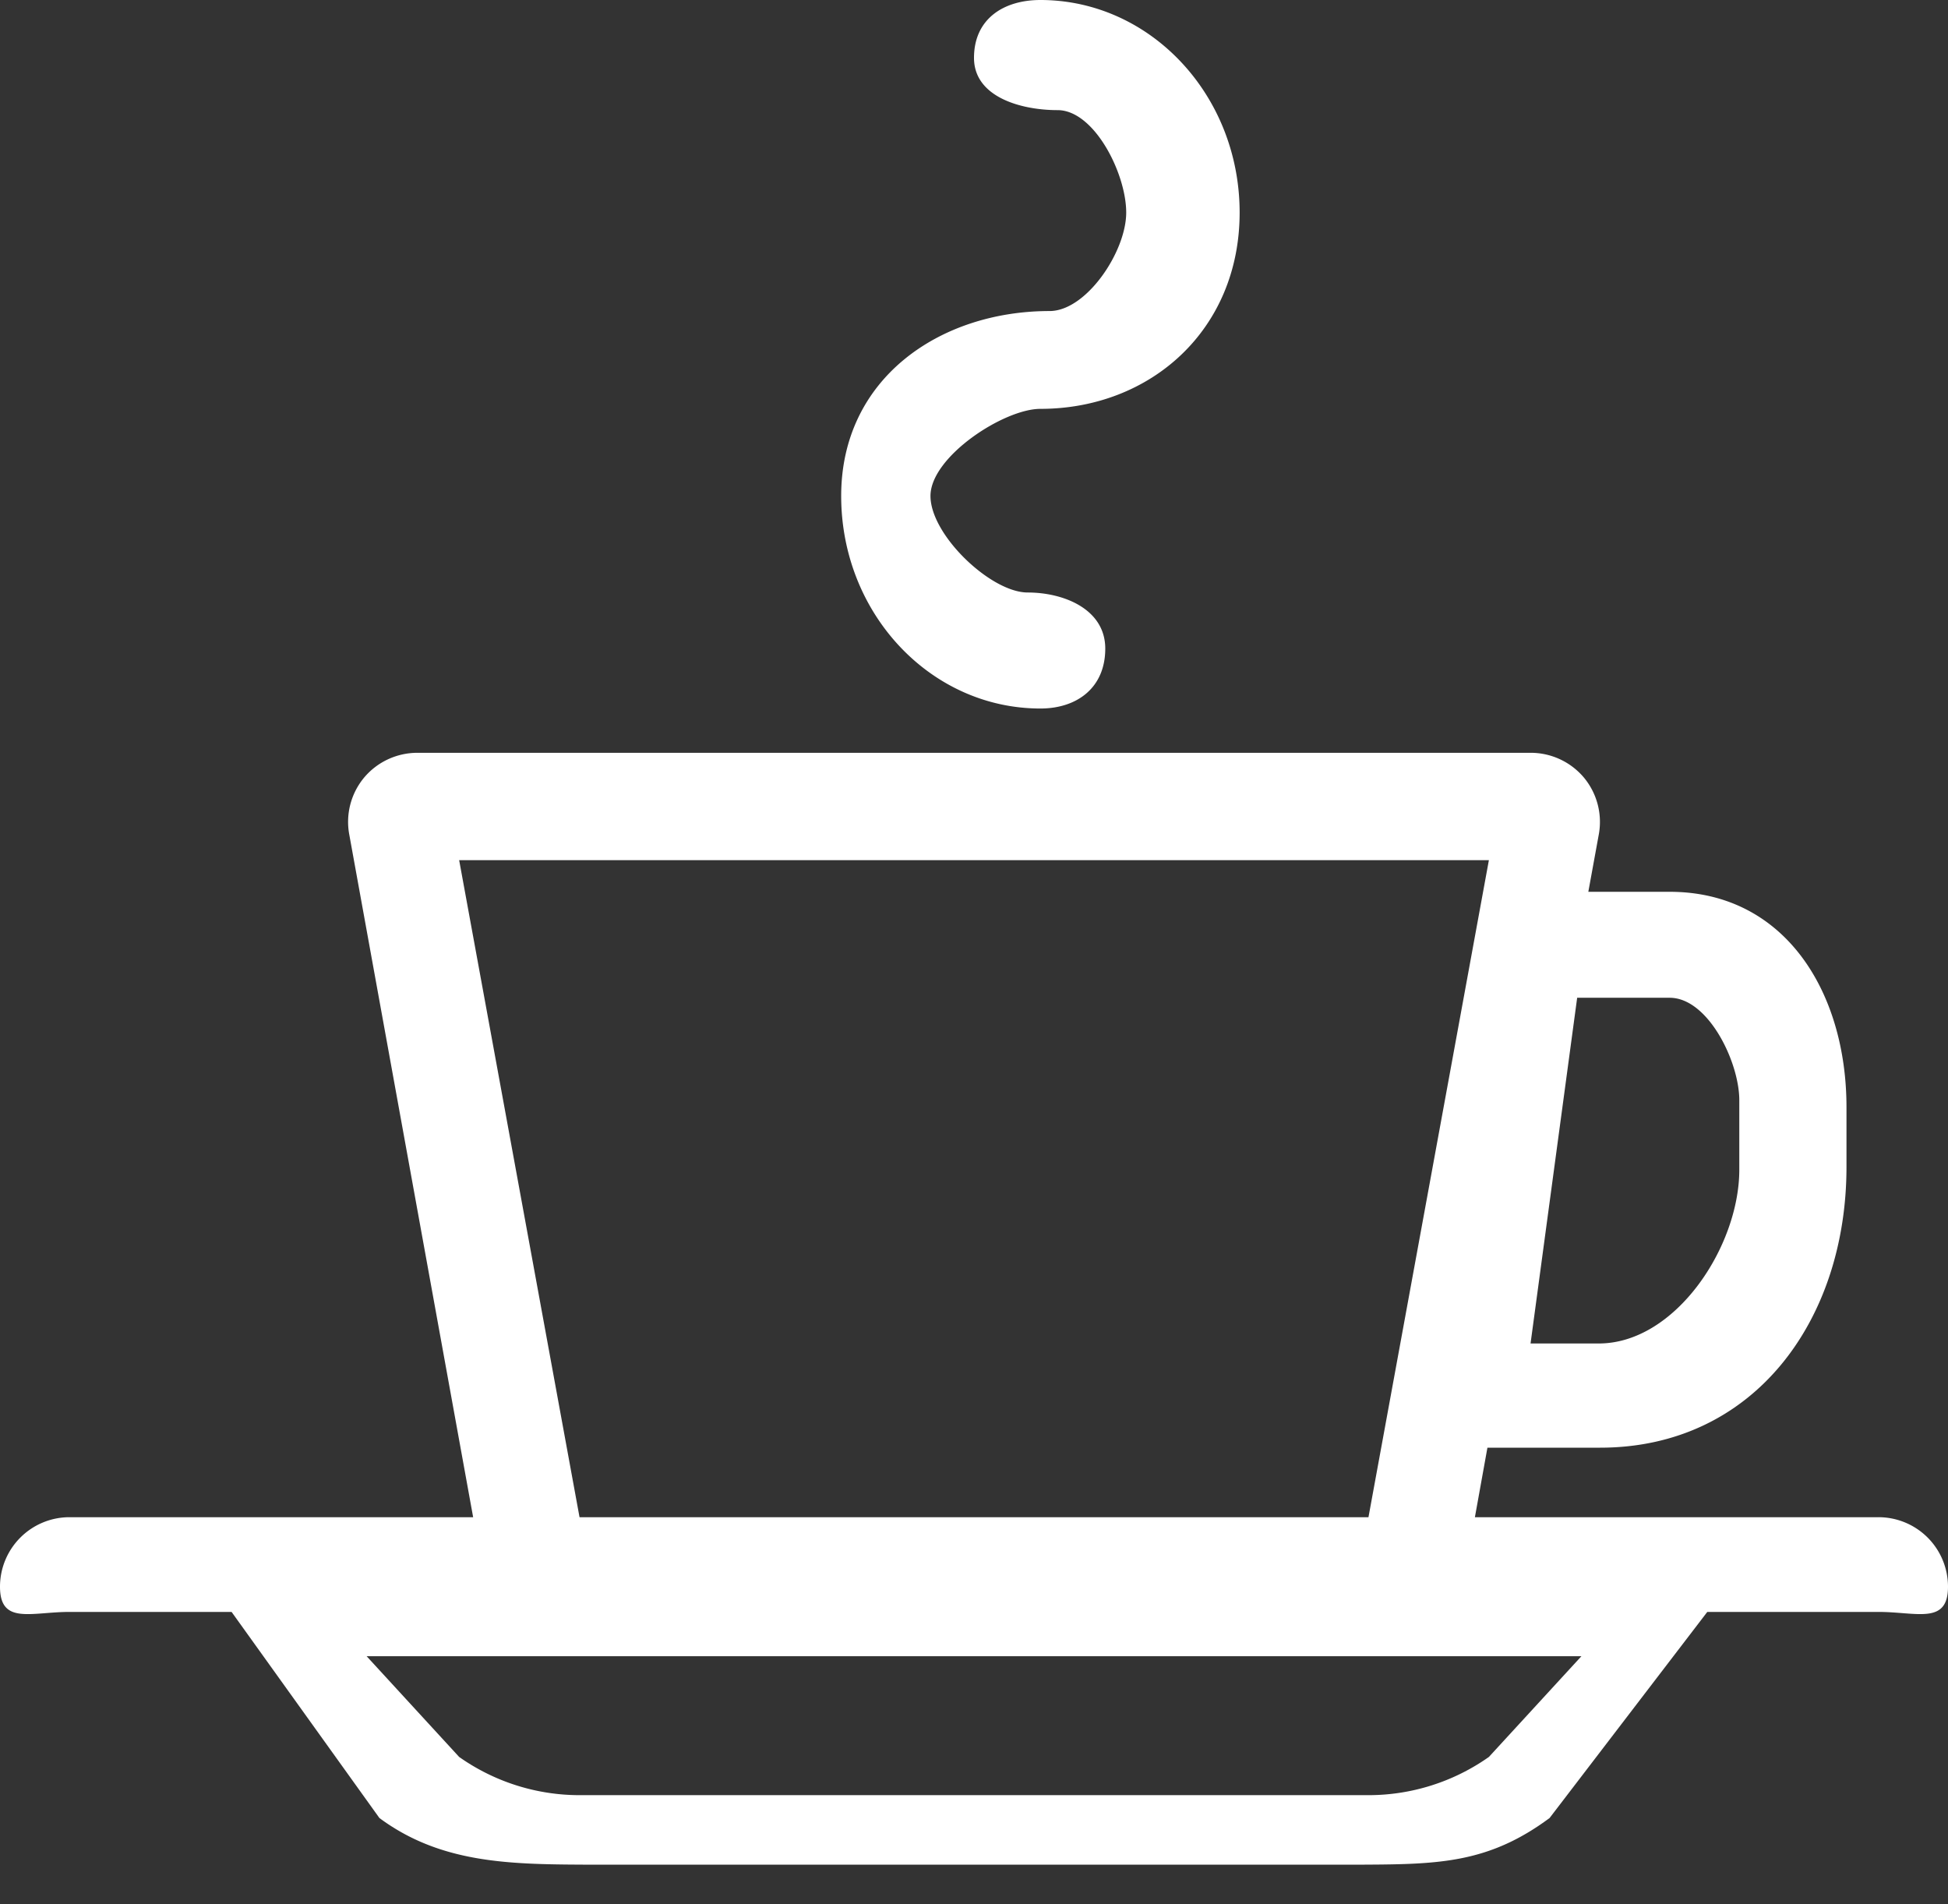 <svg width="44" height="43" xmlns="http://www.w3.org/2000/svg"><rect width="100%" height="100%" fill="#333333" stroke="none"/><path d="M23.5 16c.828 0 1.465-.47 1.465-1.353 0-.884-.925-1.267-1.754-1.267-.828 0-2.194-1.296-2.194-2.18 0-.884 1.655-1.967 2.483-1.967 2.485 0 4.5-1.782 4.5-4.433S25.985 0 23.5 0c-.828 0-1.5.424-1.5 1.307 0 .884 1.06 1.18 1.888 1.18.828 0 1.55 1.43 1.55 2.313 0 .884-.901 2.224-1.73 2.224C21.223 7.024 19 8.55 19 11.2c0 2.651 2.015 4.8 4.5 4.8zm18.929 18.262h-9.115l.283-1.57h2.546c3.471 0 5.564-2.873 5.564-6.34v-1.348c0-2.6-1.39-4.865-3.993-4.865h-1.838l.235-1.287a1.568 1.568 0 00-.33-1.287 1.572 1.572 0 00-1.21-.565H9.43c-.468 0-.911.206-1.21.565-.296.359-.417.83-.33 1.287l2.797 15.41H1.57A1.57 1.57 0 000 35.832c0 .866.704.569 1.571.569h3.66l3.339 4.654c1.364 1.01 2.895 1.045 4.594 1.053h17.657c1.699-.008 2.816-.042 4.18-1.053l3.562-4.654h3.866c.867 0 1.571.297 1.571-.57a1.57 1.57 0 00-1.571-1.569zm-4.715-11.73c.868 0 1.572 1.448 1.572 2.314v1.57c0 1.733-1.439 3.923-3.175 3.923h-1.54l1.053-7.807h2.09zm-27.343-3.108H33.63l-2.72 14.838H13.09l-2.719-14.838zM33.63 39.676a4.719 4.719 0 01-2.719.863H13.09a4.719 4.719 0 01-2.719-.863l-2.09-2.275H35.72l-2.09 2.275z" fill="#FFF"/></svg>
